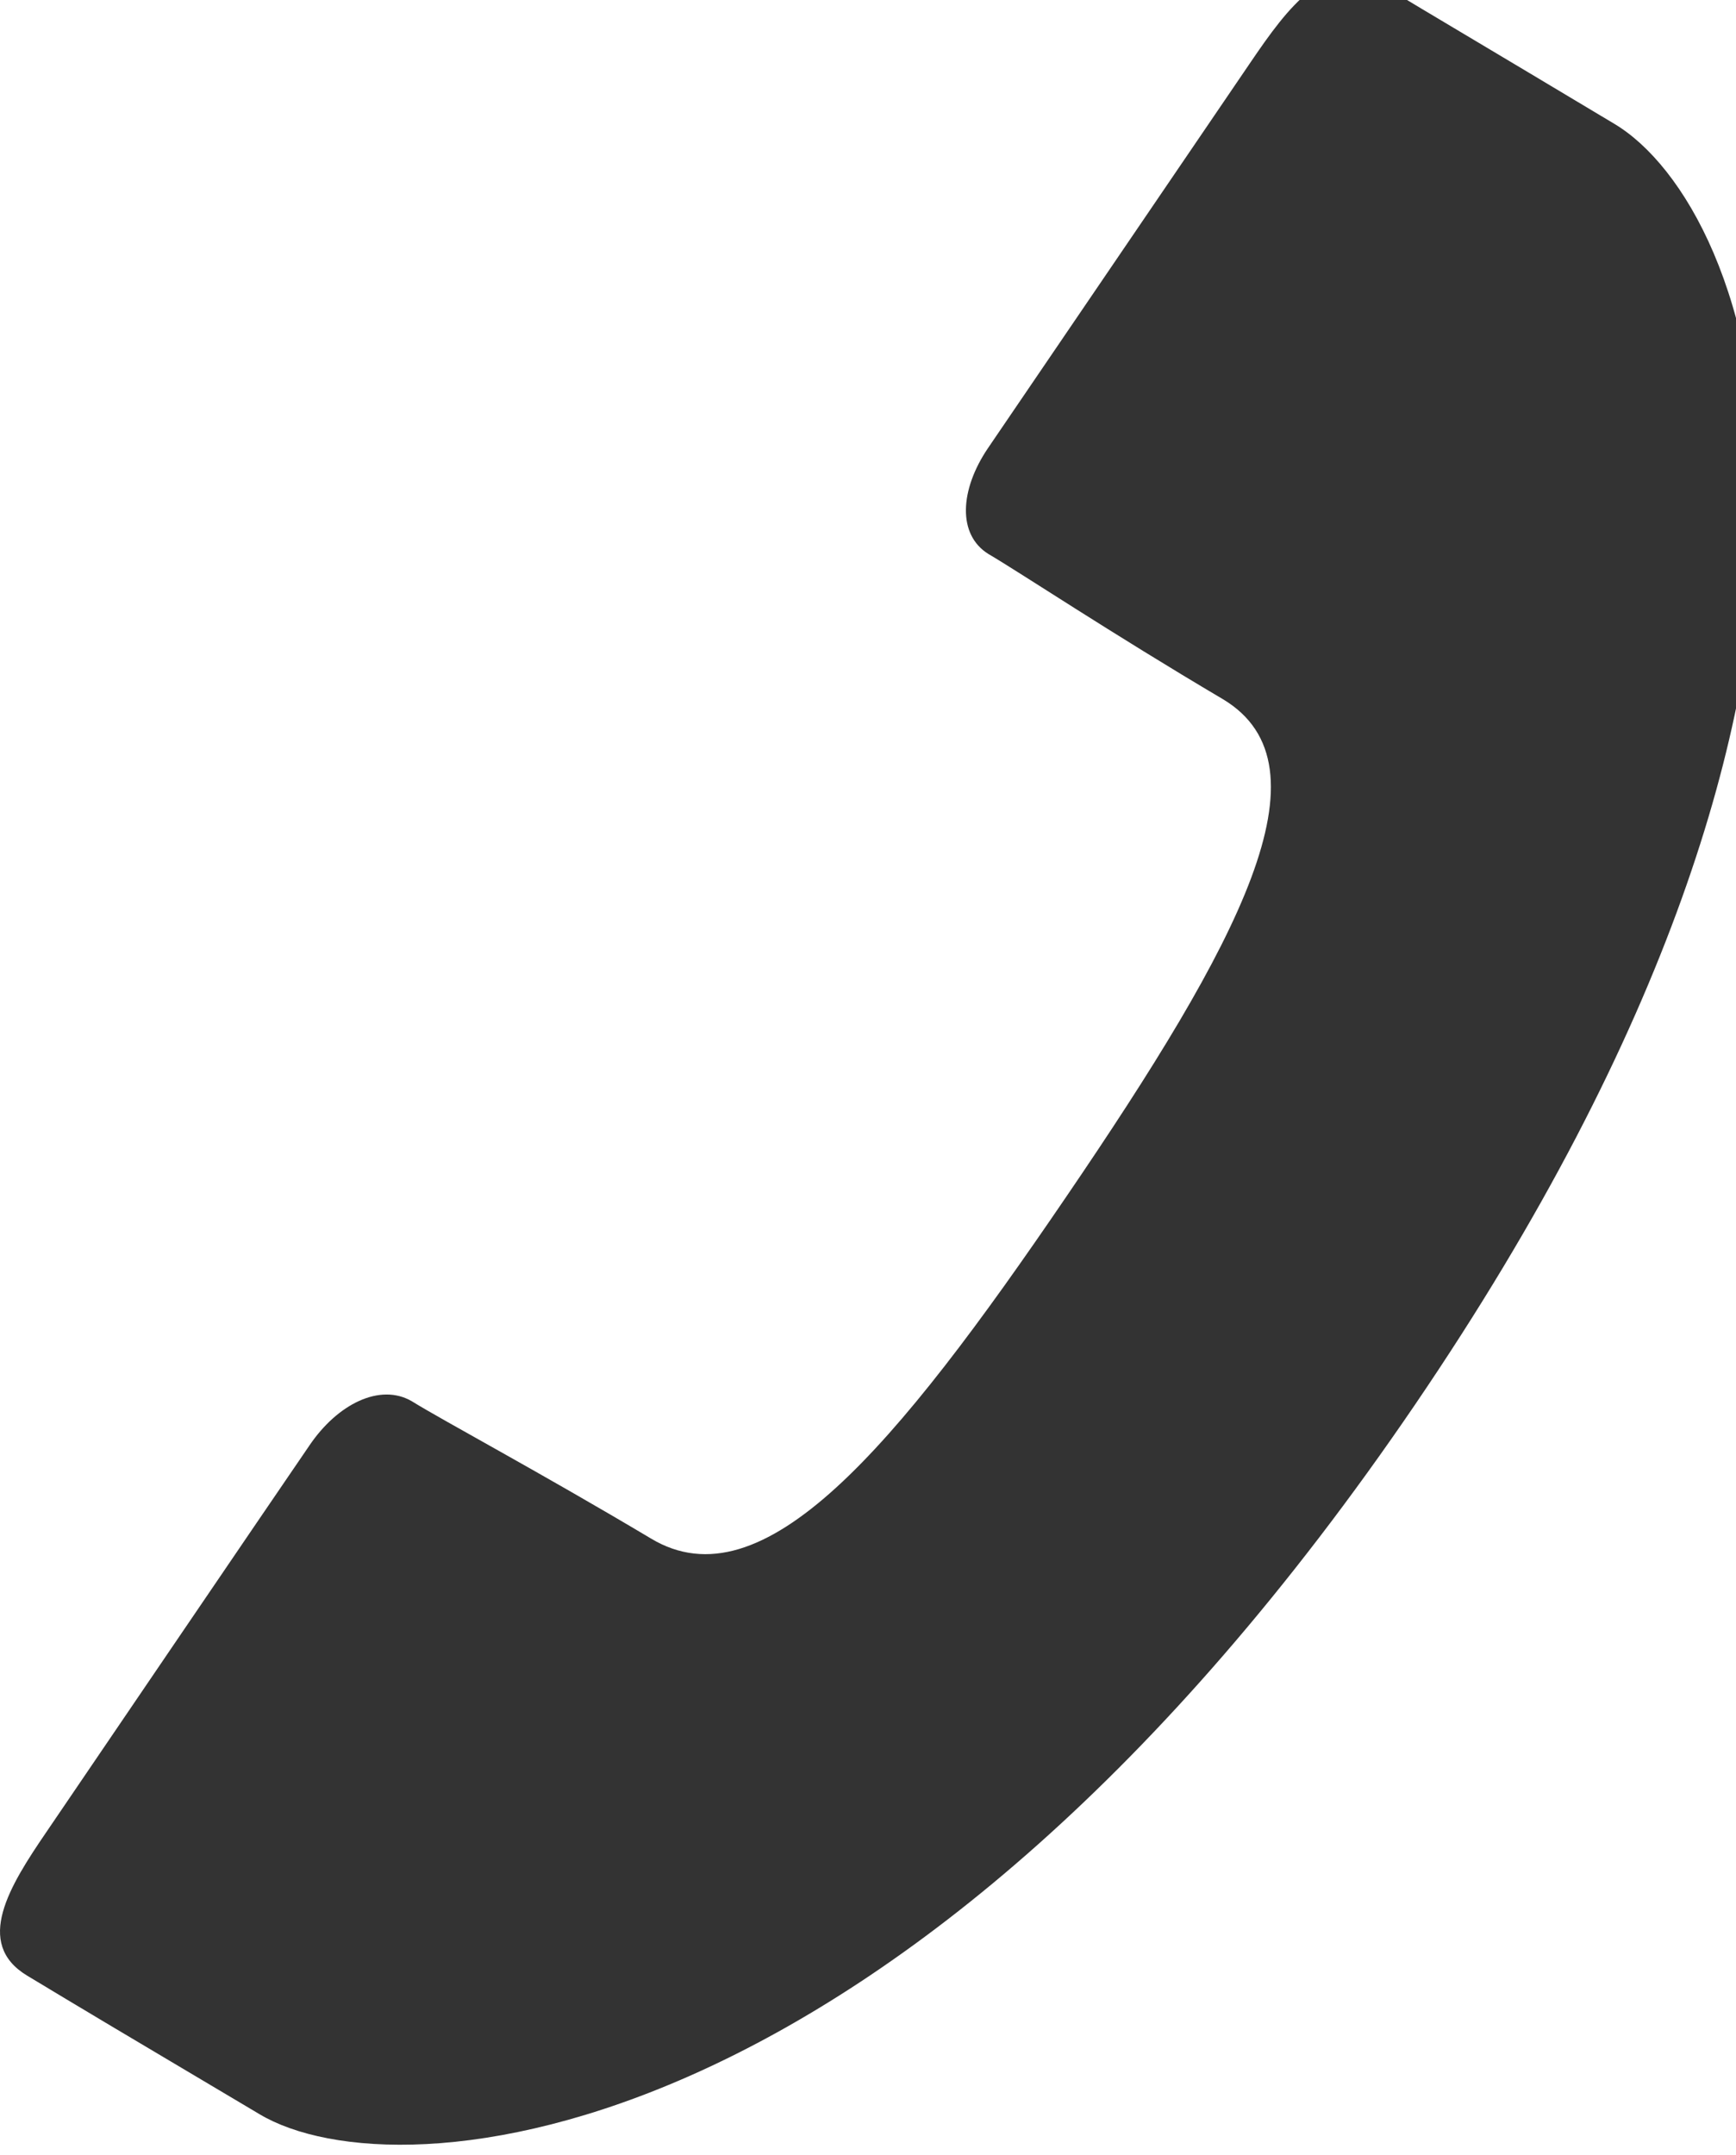 <?xml version="1.0" standalone="no"?>
<!-- Generator: Adobe Fireworks 10, Export SVG Extension by Aaron Beall (http://fireworks.abeall.com) . Version: 0.6.1  -->
<!DOCTYPE svg PUBLIC "-//W3C//DTD SVG 1.1//EN" "http://www.w3.org/Graphics/SVG/1.1/DTD/svg11.dtd">
<svg id="Untitled-%u30DA%u30FC%u30B8%201" viewBox="0 0 29 36" style="background-color:#ffffff00" version="1.1"
	xmlns="http://www.w3.org/2000/svg" xmlns:xlink="http://www.w3.org/1999/xlink" xml:space="preserve"
	x="0px" y="0px" width="29px" height="36px"
>
	<g id="%u30EC%u30A4%u30E4%u30FC%201">
		<path d="M 20.428 11.678 C 18.551 10.569 17.034 9.559 16.511 9.253 C 15.992 8.931 16.032 8.184 16.503 7.487 C 16.975 6.793 20.9 1.027 20.9 1.027 C 21.512 0.128 22.184 -0.788 23.085 -0.252 C 23.978 0.287 24.653 0.682 26.967 2.068 C 29.282 3.449 32.19 10.899 23.638 23.462 C 15.089 36.02 6.651 36.699 4.335 35.313 C 2.015 33.937 1.347 33.538 0.452 32.998 C -0.439 32.459 0.16 31.501 0.773 30.603 C 0.773 30.603 4.695 24.832 5.166 24.148 C 5.636 23.45 6.349 23.097 6.878 23.404 C 7.393 23.724 9.014 24.589 10.878 25.7 C 12.745 26.817 14.935 24.217 17.816 19.983 C 20.699 15.75 22.291 12.793 20.428 11.678 Z" fill="#333333"/>
	</g>
</svg>